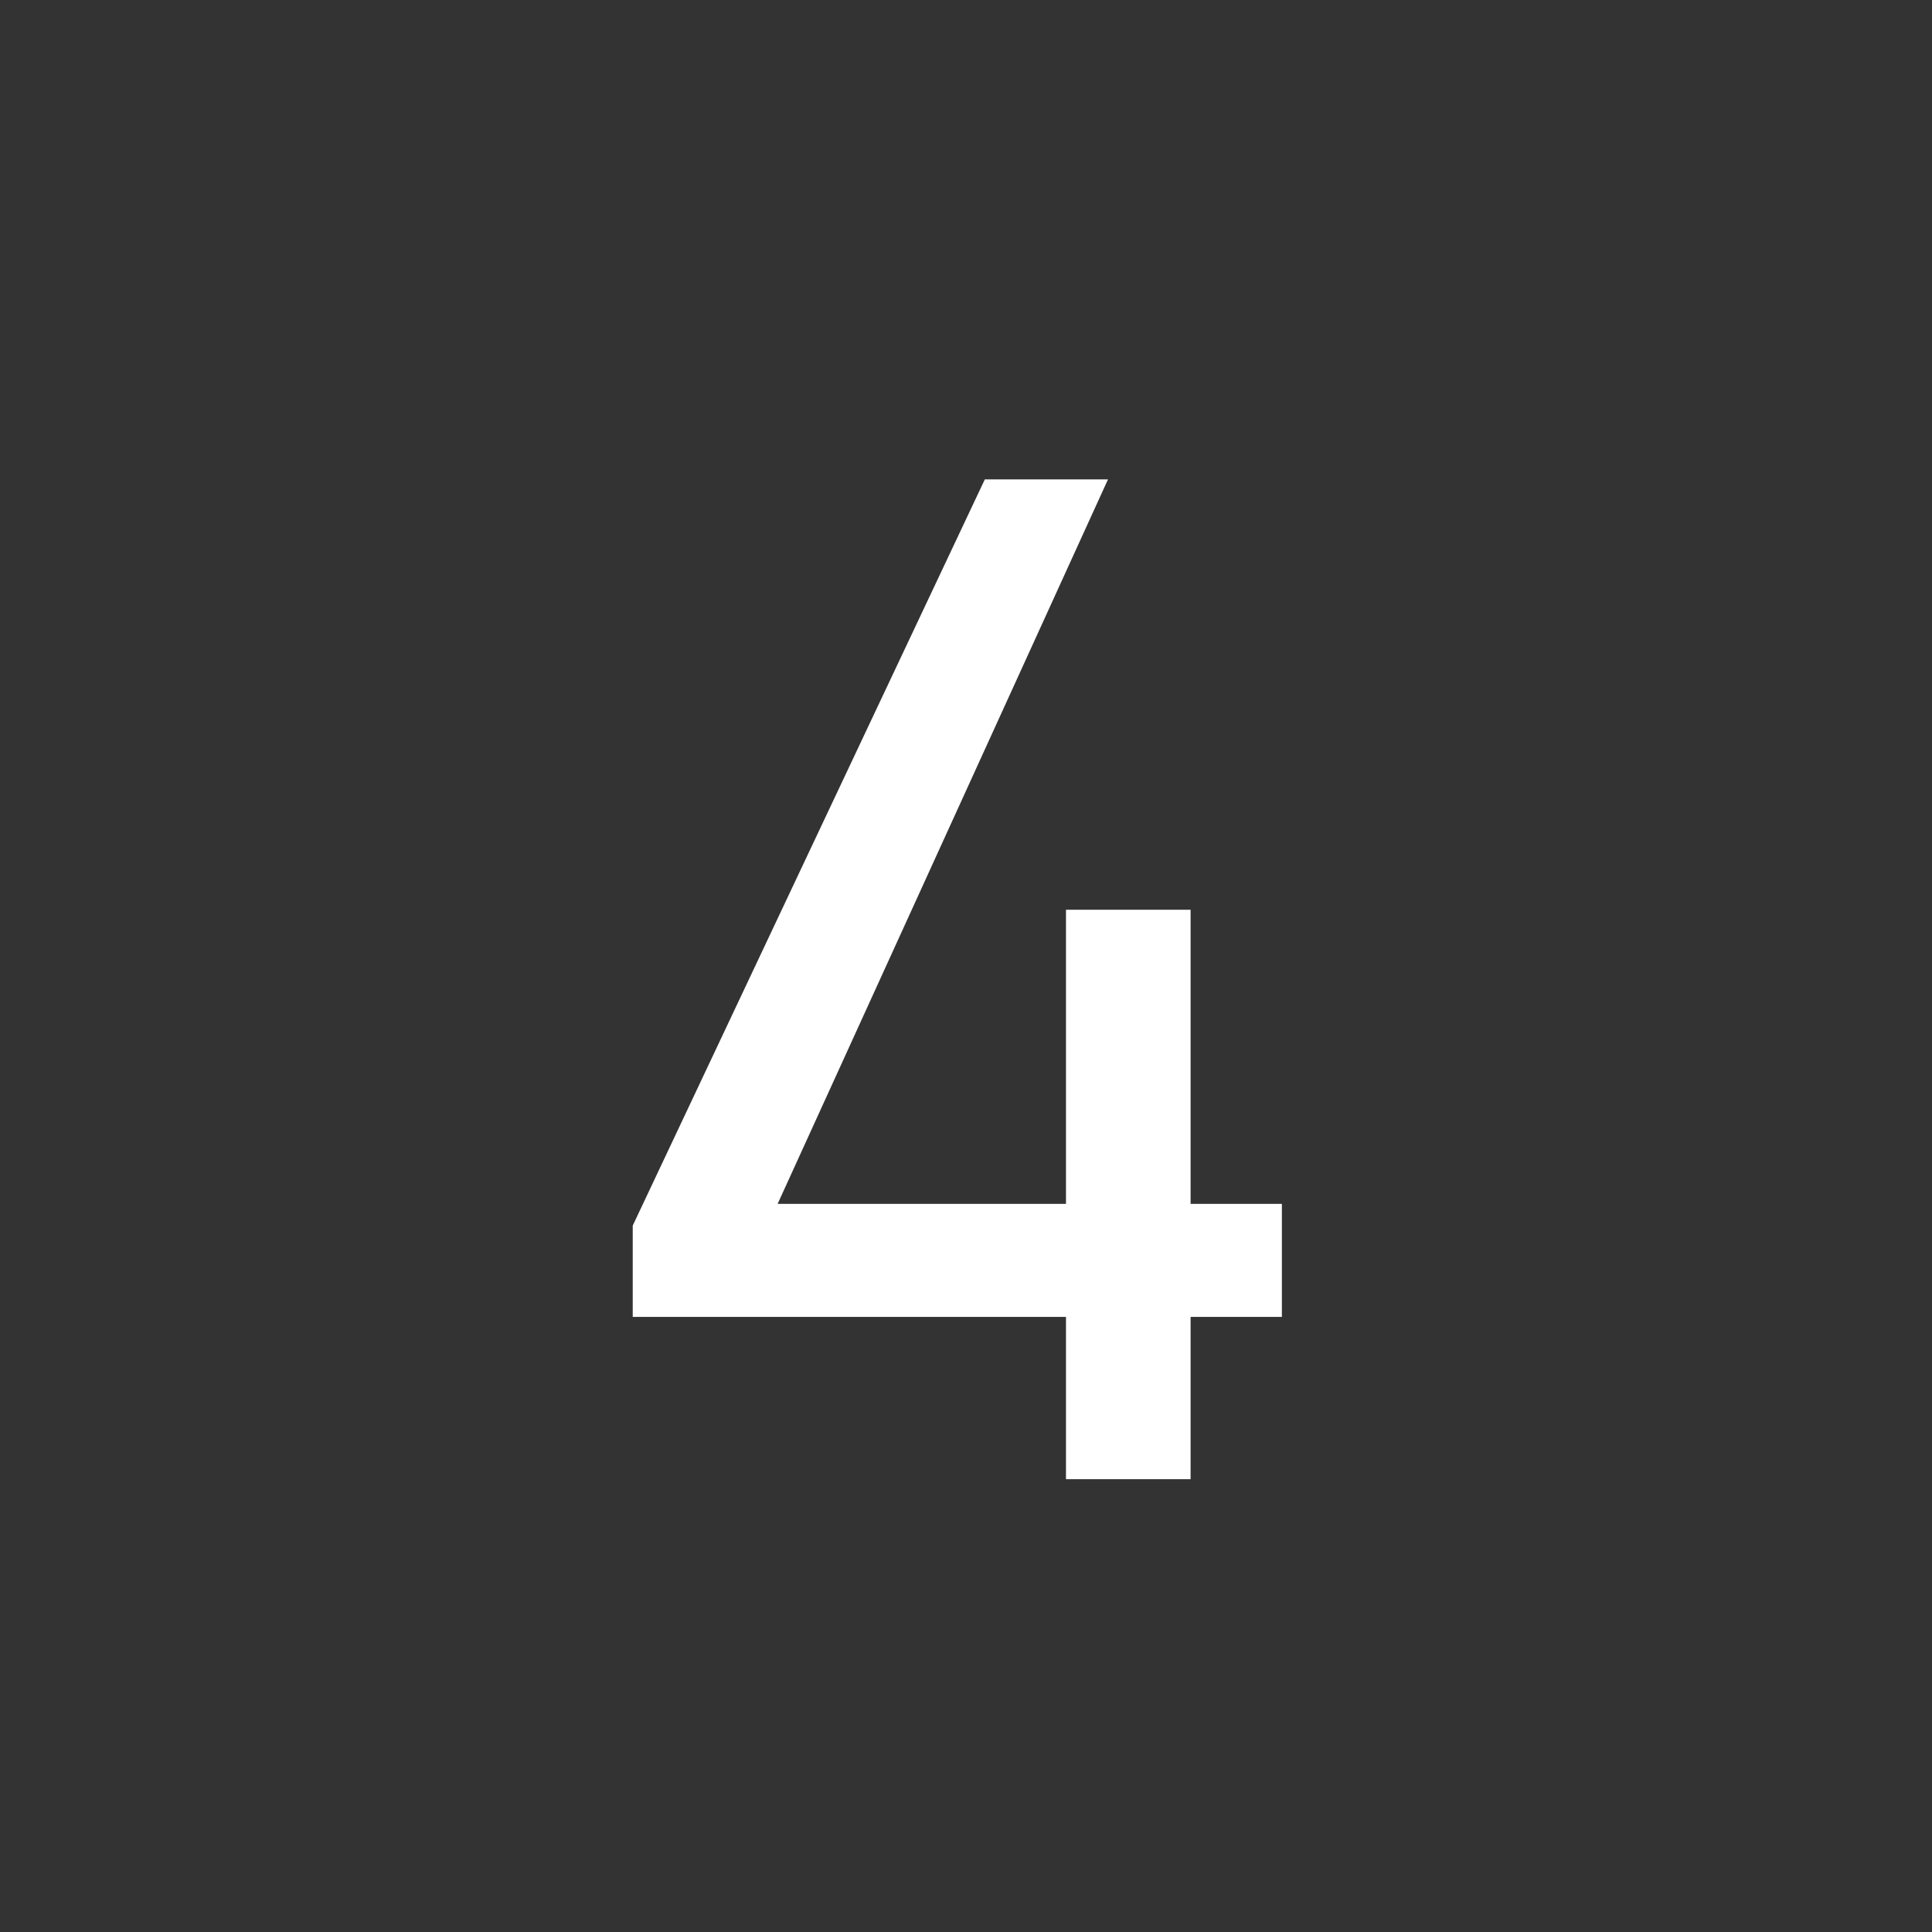 <svg fill="none" height="64" viewBox="0 0 64 64" width="64" xmlns="http://www.w3.org/2000/svg"><rect x="0" y="0" width="64" height="64" fill="#333333" stroke="none"/><path d="m32.624 15.88h4.08l-10.944 24h9.552v-9.744h4.128v9.744h3.024v3.744h-3.024v5.376h-4.128v-5.376h-14.352v-3.024z" fill="#fff"/></svg>